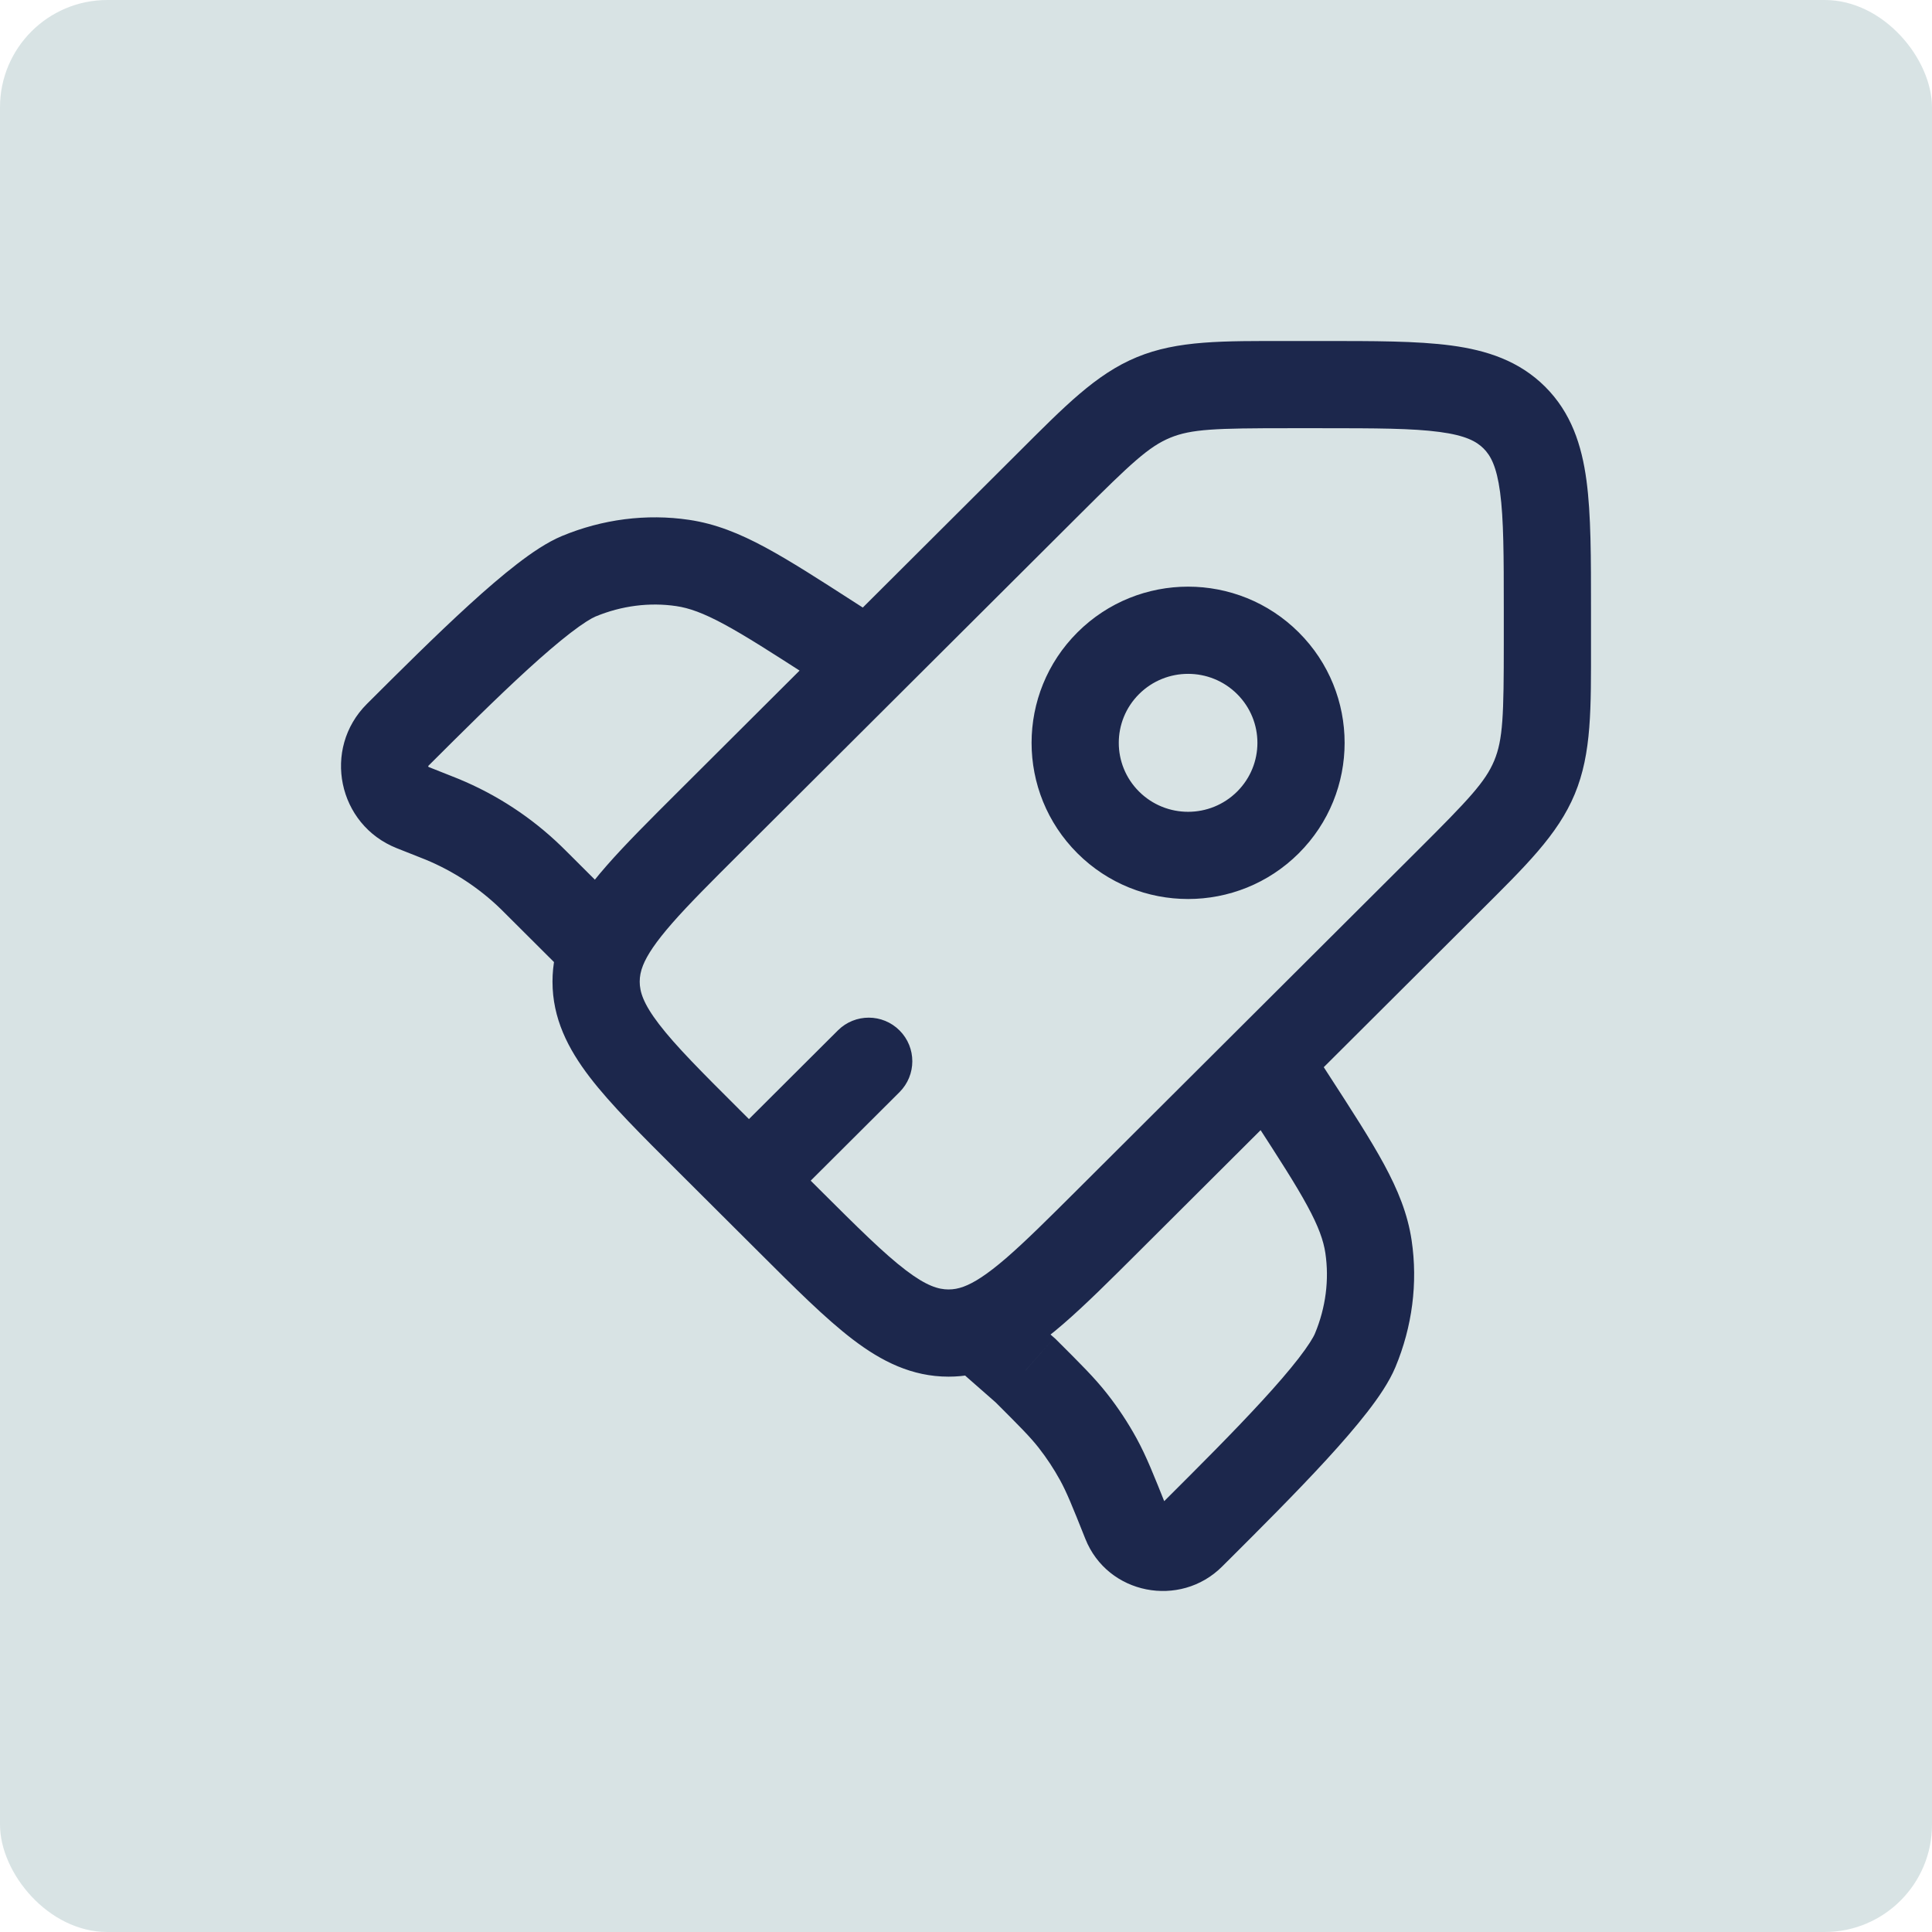 <?xml version="1.0" encoding="UTF-8"?>
<svg xmlns="http://www.w3.org/2000/svg" width="72" height="72" viewBox="0 0 72 72" fill="none">
  <rect width="72" height="72" rx="4" fill="#B3C8CB" fill-opacity="0.5"></rect>
  <path d="M33.522 40.701C34.157 40.067 34.159 39.038 33.525 38.403C32.892 37.767 31.863 37.766 31.227 38.399L33.522 40.701ZM22.076 34.984L23.225 33.835L23.223 33.834L22.076 34.984ZM31.493 26.081C32.247 26.567 33.253 26.349 33.739 25.594C34.224 24.839 34.006 23.834 33.252 23.348L31.493 26.081ZM37.084 50.083L35.935 51.232C35.96 51.257 35.986 51.282 36.013 51.305L37.084 50.083ZM48.619 38.669C48.131 37.916 47.125 37.7 46.371 38.188C45.618 38.676 45.403 39.682 45.891 40.435L48.619 38.669ZM38.217 51.077L39.364 49.926L39.327 49.889L39.288 49.855L38.217 51.077ZM52.822 31.702L40.154 44.333L42.449 46.634L55.117 34.004L52.822 31.702ZM30.546 44.333L27.571 41.366L25.276 43.667L28.252 46.634L30.546 44.333ZM27.571 31.801L40.239 19.171L37.944 16.869L25.276 29.499L27.571 31.801ZM48.018 15.958H49.251V12.708H48.018V15.958ZM56.042 22.724V23.953H59.292V22.724H56.042ZM49.251 15.958C51.28 15.958 52.639 15.962 53.652 16.098C54.619 16.227 55.023 16.45 55.287 16.713L57.582 14.411C56.613 13.446 55.409 13.054 54.084 12.876C52.805 12.705 51.189 12.708 49.251 12.708V15.958ZM59.292 22.724C59.292 20.793 59.295 19.18 59.123 17.904C58.945 16.58 58.551 15.378 57.582 14.411L55.287 16.713C55.55 16.975 55.773 17.377 55.903 18.338C56.038 19.347 56.042 20.701 56.042 22.724H59.292ZM27.571 41.366C26.135 39.935 25.177 38.975 24.558 38.165C23.967 37.393 23.84 36.953 23.84 36.583H20.59C20.59 37.952 21.165 39.08 21.977 40.141C22.76 41.164 23.906 42.301 25.276 43.667L27.571 41.366ZM28.252 46.634C29.622 48 30.763 49.143 31.789 49.923C32.853 50.733 33.982 51.304 35.35 51.304V48.054C34.975 48.054 34.531 47.926 33.757 47.337C32.944 46.719 31.981 45.763 30.546 44.333L28.252 46.634ZM55.117 34.004C56.847 32.279 58.053 31.117 58.687 29.592L55.686 28.345C55.358 29.133 54.741 29.79 52.822 31.702L55.117 34.004ZM56.042 23.953C56.042 26.659 56.013 27.557 55.686 28.345L58.687 29.592C59.321 28.066 59.292 26.393 59.292 23.953H56.042ZM40.239 19.171C42.157 17.258 42.816 16.642 43.608 16.314L42.368 13.31C40.84 13.941 39.675 15.143 37.944 16.869L40.239 19.171ZM48.018 12.708C45.57 12.708 43.895 12.68 42.368 13.31L43.608 16.314C44.401 15.987 45.306 15.958 48.018 15.958V12.708ZM29.058 45.151L33.522 40.701L31.227 38.399L26.764 42.849L29.058 45.151ZM33.252 23.348L31.888 22.471L30.129 25.203L31.493 26.081L33.252 23.348ZM31.888 22.471C30.542 21.604 29.455 20.903 28.52 20.399C27.564 19.884 26.669 19.519 25.679 19.373L25.204 22.588C25.679 22.658 26.2 22.841 26.978 23.26C27.777 23.691 28.741 24.31 30.129 25.203L31.888 22.471ZM15.969 28.535C17.189 27.318 18.497 26.014 19.673 24.941C20.261 24.405 20.796 23.945 21.255 23.591C21.739 23.218 22.046 23.037 22.192 22.976L20.946 19.974C20.389 20.205 19.804 20.606 19.271 21.017C18.712 21.448 18.103 21.974 17.483 22.54C16.243 23.671 14.881 25.029 13.674 26.233L15.969 28.535ZM25.679 19.373C24.087 19.137 22.45 19.35 20.946 19.974L22.192 22.976C23.168 22.571 24.211 22.441 25.204 22.588L25.679 19.373ZM14.785 31.609L15.605 31.934L16.802 28.912L15.982 28.587L14.785 31.609ZM18.847 34.06L20.928 36.135L23.223 33.834L21.142 31.758L18.847 34.06ZM15.605 31.934C15.743 31.988 15.798 32.01 15.852 32.032L17.09 29.027C17.011 28.995 16.933 28.964 16.802 28.912L15.605 31.934ZM21.142 31.758C21.043 31.66 20.983 31.6 20.922 31.541L18.659 33.873C18.7 33.913 18.742 33.955 18.847 34.06L21.142 31.758ZM15.852 32.032C16.896 32.463 17.849 33.088 18.659 33.873L20.922 31.541C19.816 30.468 18.515 29.615 17.09 29.027L15.852 32.032ZM13.674 26.233C11.998 27.904 12.589 30.738 14.785 31.609L15.982 28.587C15.972 28.584 15.969 28.581 15.968 28.58C15.967 28.579 15.968 28.581 15.968 28.58C15.967 28.579 15.962 28.572 15.96 28.562C15.958 28.553 15.959 28.547 15.959 28.546C15.959 28.546 15.959 28.546 15.959 28.546C15.959 28.546 15.962 28.541 15.969 28.535L13.674 26.233ZM45.891 40.435L46.771 41.795L49.499 40.028L48.619 38.669L45.891 40.435ZM43.43 55.9L43.248 56.081L45.542 58.383L45.725 58.201L43.43 55.9ZM46.771 41.795C47.667 43.179 48.288 44.14 48.719 44.936C49.14 45.711 49.323 46.23 49.393 46.701L52.607 46.223C52.46 45.234 52.093 44.34 51.577 43.387C51.071 42.454 50.368 41.37 49.499 40.028L46.771 41.795ZM45.725 58.201C46.932 56.998 48.294 55.639 49.428 54.404C49.996 53.785 50.524 53.178 50.956 52.621C51.369 52.089 51.771 51.506 52.003 50.949L49.004 49.697C48.944 49.841 48.762 50.147 48.388 50.63C48.033 51.087 47.572 51.621 47.034 52.206C45.958 53.379 44.65 54.683 43.43 55.9L45.725 58.201ZM49.393 46.701C49.539 47.688 49.41 48.725 49.004 49.697L52.003 50.949C52.63 49.447 52.844 47.813 52.607 46.223L49.393 46.701ZM39.288 49.855L38.155 48.861L36.013 51.305L37.145 52.298L39.288 49.855ZM43.466 56.143C43.001 54.977 42.721 54.268 42.354 53.598L39.505 55.161C39.754 55.616 39.954 56.109 40.447 57.347L43.466 56.143ZM37.069 52.227C38.013 53.169 38.389 53.547 38.71 53.956L41.268 51.952C40.797 51.35 40.255 50.814 39.364 49.926L37.069 52.227ZM42.354 53.598C42.037 53.02 41.674 52.47 41.268 51.952L38.71 53.956C39.007 54.336 39.273 54.739 39.505 55.161L42.354 53.598ZM46.105 29.499C45.096 30.505 43.458 30.505 42.449 29.499L40.154 31.801C42.431 34.071 46.122 34.071 48.4 31.801L46.105 29.499ZM42.449 29.499C41.442 28.496 41.442 26.871 42.449 25.867L40.154 23.566C37.874 25.839 37.874 29.527 40.154 31.801L42.449 29.499ZM42.449 25.867C43.458 24.861 45.096 24.861 46.105 25.867L48.4 23.566C46.122 21.295 42.431 21.295 40.154 23.566L42.449 25.867ZM46.105 25.867C47.112 26.871 47.112 28.496 46.105 29.499L48.4 31.801C50.68 29.527 50.68 25.839 48.4 23.566L46.105 25.867ZM43.248 56.081C43.262 56.067 43.284 56.053 43.31 56.046C43.331 56.04 43.347 56.041 43.358 56.043C43.369 56.046 43.388 56.052 43.41 56.069C43.435 56.09 43.456 56.118 43.466 56.143L40.447 57.347C41.279 59.434 43.983 59.938 45.542 58.383L43.248 56.081ZM40.154 44.333C39.046 45.437 38.212 46.267 37.496 46.886C36.777 47.506 36.293 47.809 35.913 47.949L37.036 50.999C37.963 50.657 38.799 50.054 39.62 49.345C40.445 48.633 41.371 47.709 42.449 46.634L40.154 44.333ZM35.913 47.949C35.713 48.023 35.534 48.054 35.35 48.054V51.304C35.937 51.304 36.495 51.198 37.036 50.999L35.913 47.949ZM38.233 48.934L37.623 48.325L35.325 50.623L35.935 51.232L38.233 48.934ZM25.276 29.499C24.224 30.548 23.316 31.452 22.611 32.257C21.909 33.058 21.308 33.87 20.95 34.76L23.965 35.972C24.119 35.59 24.436 35.106 25.055 34.399C25.672 33.695 26.491 32.877 27.571 31.801L25.276 29.499ZM20.95 34.76C20.716 35.341 20.59 35.944 20.59 36.583H23.84C23.84 36.388 23.876 36.195 23.965 35.972L20.95 34.76ZM20.927 36.133L21.309 36.515L23.607 34.217L23.225 33.835L20.927 36.133Z" fill="#1C274C"></path>
</svg>
